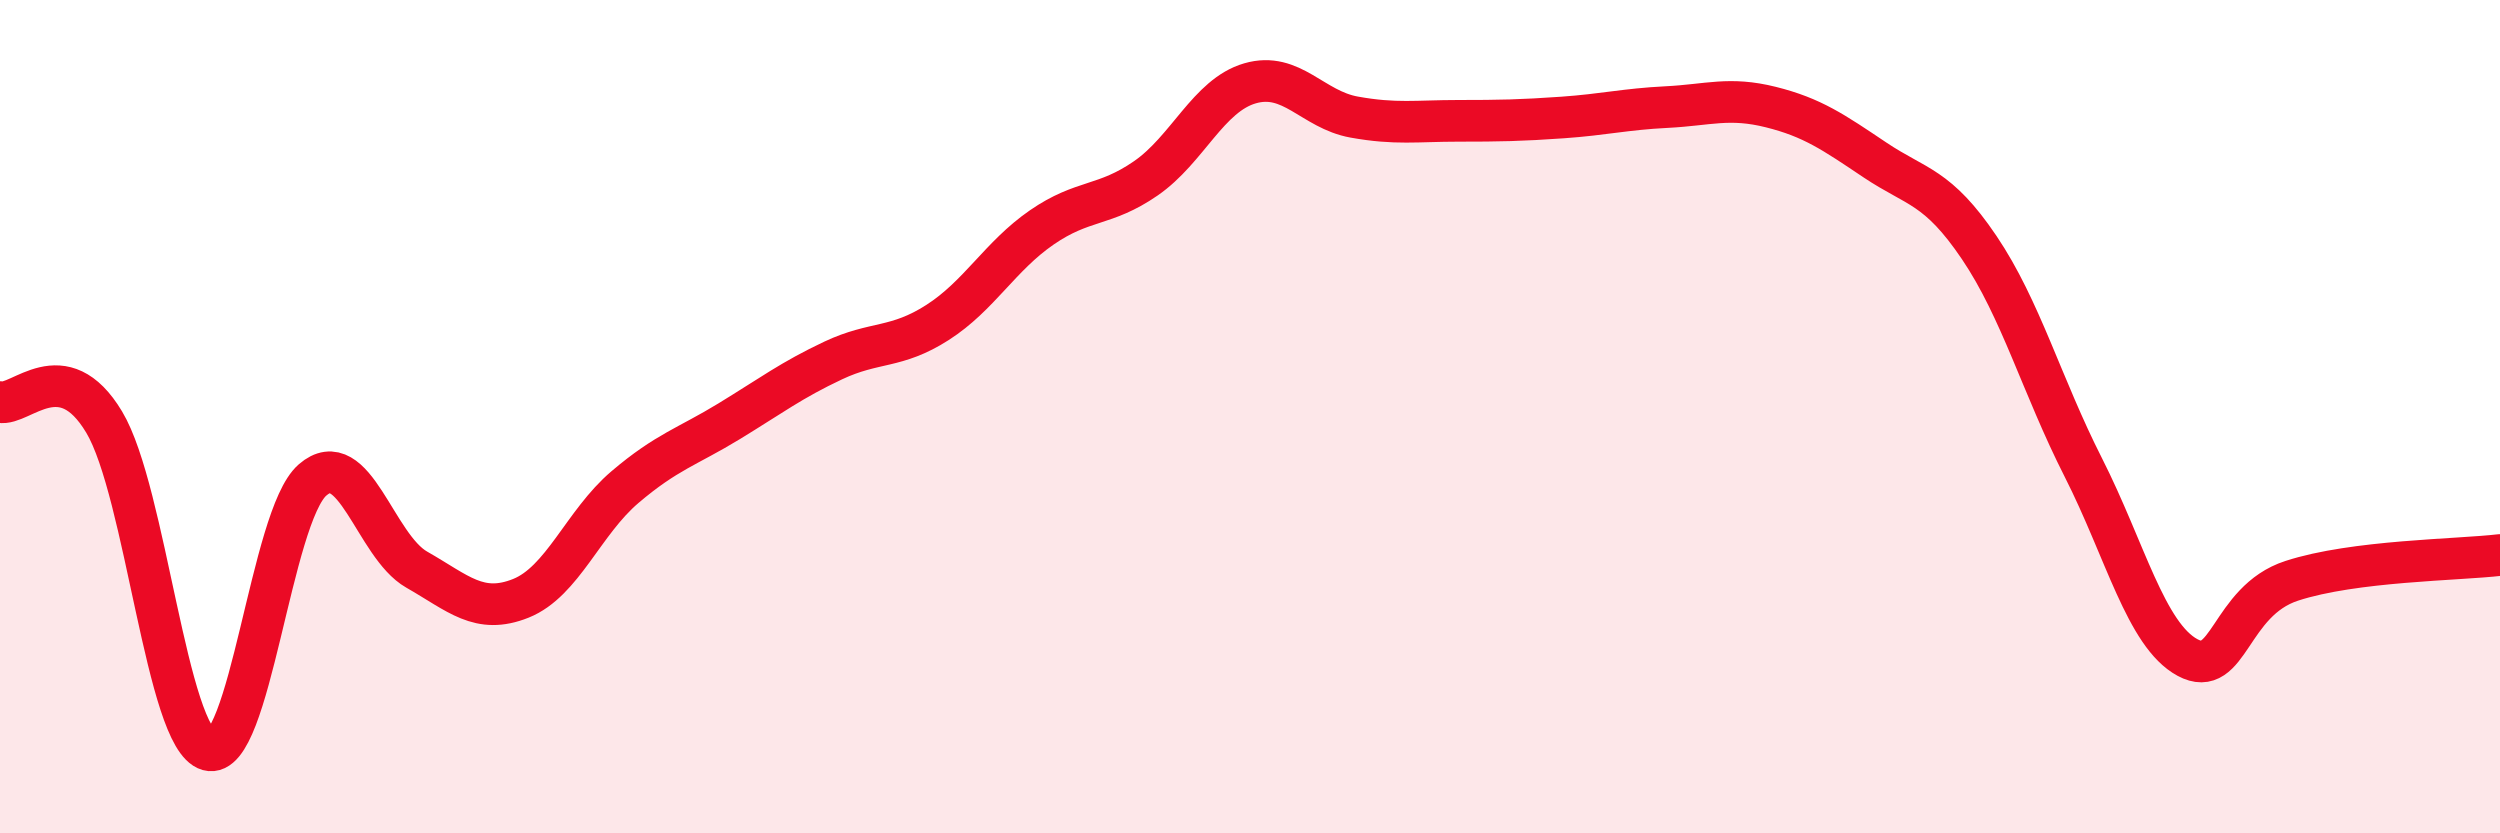 
    <svg width="60" height="20" viewBox="0 0 60 20" xmlns="http://www.w3.org/2000/svg">
      <path
        d="M 0,9.65 C 0.5,9.75 1.5,8.46 2.5,10.13 C 3.5,11.8 4,17.72 5,18 C 6,18.28 6.5,12.39 7.5,11.52 C 8.5,10.65 9,13.1 10,13.67 C 11,14.24 11.5,14.76 12.5,14.36 C 13.5,13.96 14,12.54 15,11.69 C 16,10.84 16.5,10.72 17.5,10.11 C 18.5,9.5 19,9.12 20,8.65 C 21,8.18 21.5,8.38 22.5,7.74 C 23.5,7.1 24,6.15 25,5.46 C 26,4.77 26.5,4.97 27.5,4.28 C 28.5,3.59 29,2.29 30,2 C 31,1.71 31.5,2.63 32.5,2.81 C 33.5,2.99 34,2.9 35,2.9 C 36,2.9 36.5,2.89 37.5,2.82 C 38.5,2.75 39,2.62 40,2.57 C 41,2.52 41.5,2.32 42.5,2.57 C 43.5,2.82 44,3.17 45,3.84 C 46,4.51 46.5,4.46 47.5,5.94 C 48.5,7.42 49,9.25 50,11.22 C 51,13.19 51.5,15.24 52.5,15.78 C 53.5,16.32 53.5,14.43 55,13.94 C 56.5,13.45 59,13.44 60,13.32L60 20L0 20Z"
        fill="#EB0A25"
        opacity="0.1"
        stroke-linecap="round"
        stroke-linejoin="round"
      />
      <path
        d="M 0,9.65 C 0.5,9.75 1.5,8.46 2.5,10.13 C 3.5,11.8 4,17.72 5,18 C 6,18.28 6.5,12.39 7.5,11.52 C 8.5,10.65 9,13.1 10,13.67 C 11,14.24 11.5,14.76 12.5,14.36 C 13.5,13.96 14,12.54 15,11.69 C 16,10.84 16.5,10.72 17.5,10.11 C 18.5,9.5 19,9.12 20,8.65 C 21,8.18 21.5,8.38 22.5,7.74 C 23.5,7.1 24,6.15 25,5.46 C 26,4.77 26.5,4.97 27.5,4.28 C 28.5,3.59 29,2.29 30,2 C 31,1.71 31.5,2.63 32.5,2.81 C 33.5,2.99 34,2.9 35,2.9 C 36,2.9 36.5,2.89 37.5,2.82 C 38.5,2.75 39,2.62 40,2.57 C 41,2.52 41.5,2.32 42.5,2.57 C 43.5,2.82 44,3.17 45,3.84 C 46,4.51 46.5,4.46 47.5,5.94 C 48.5,7.42 49,9.25 50,11.22 C 51,13.19 51.5,15.24 52.5,15.78 C 53.5,16.32 53.5,14.43 55,13.94 C 56.5,13.45 59,13.44 60,13.32"
        stroke="#EB0A25"
        stroke-width="1"
        fill="none"
        stroke-linecap="round"
        stroke-linejoin="round"
      />
    </svg>
  